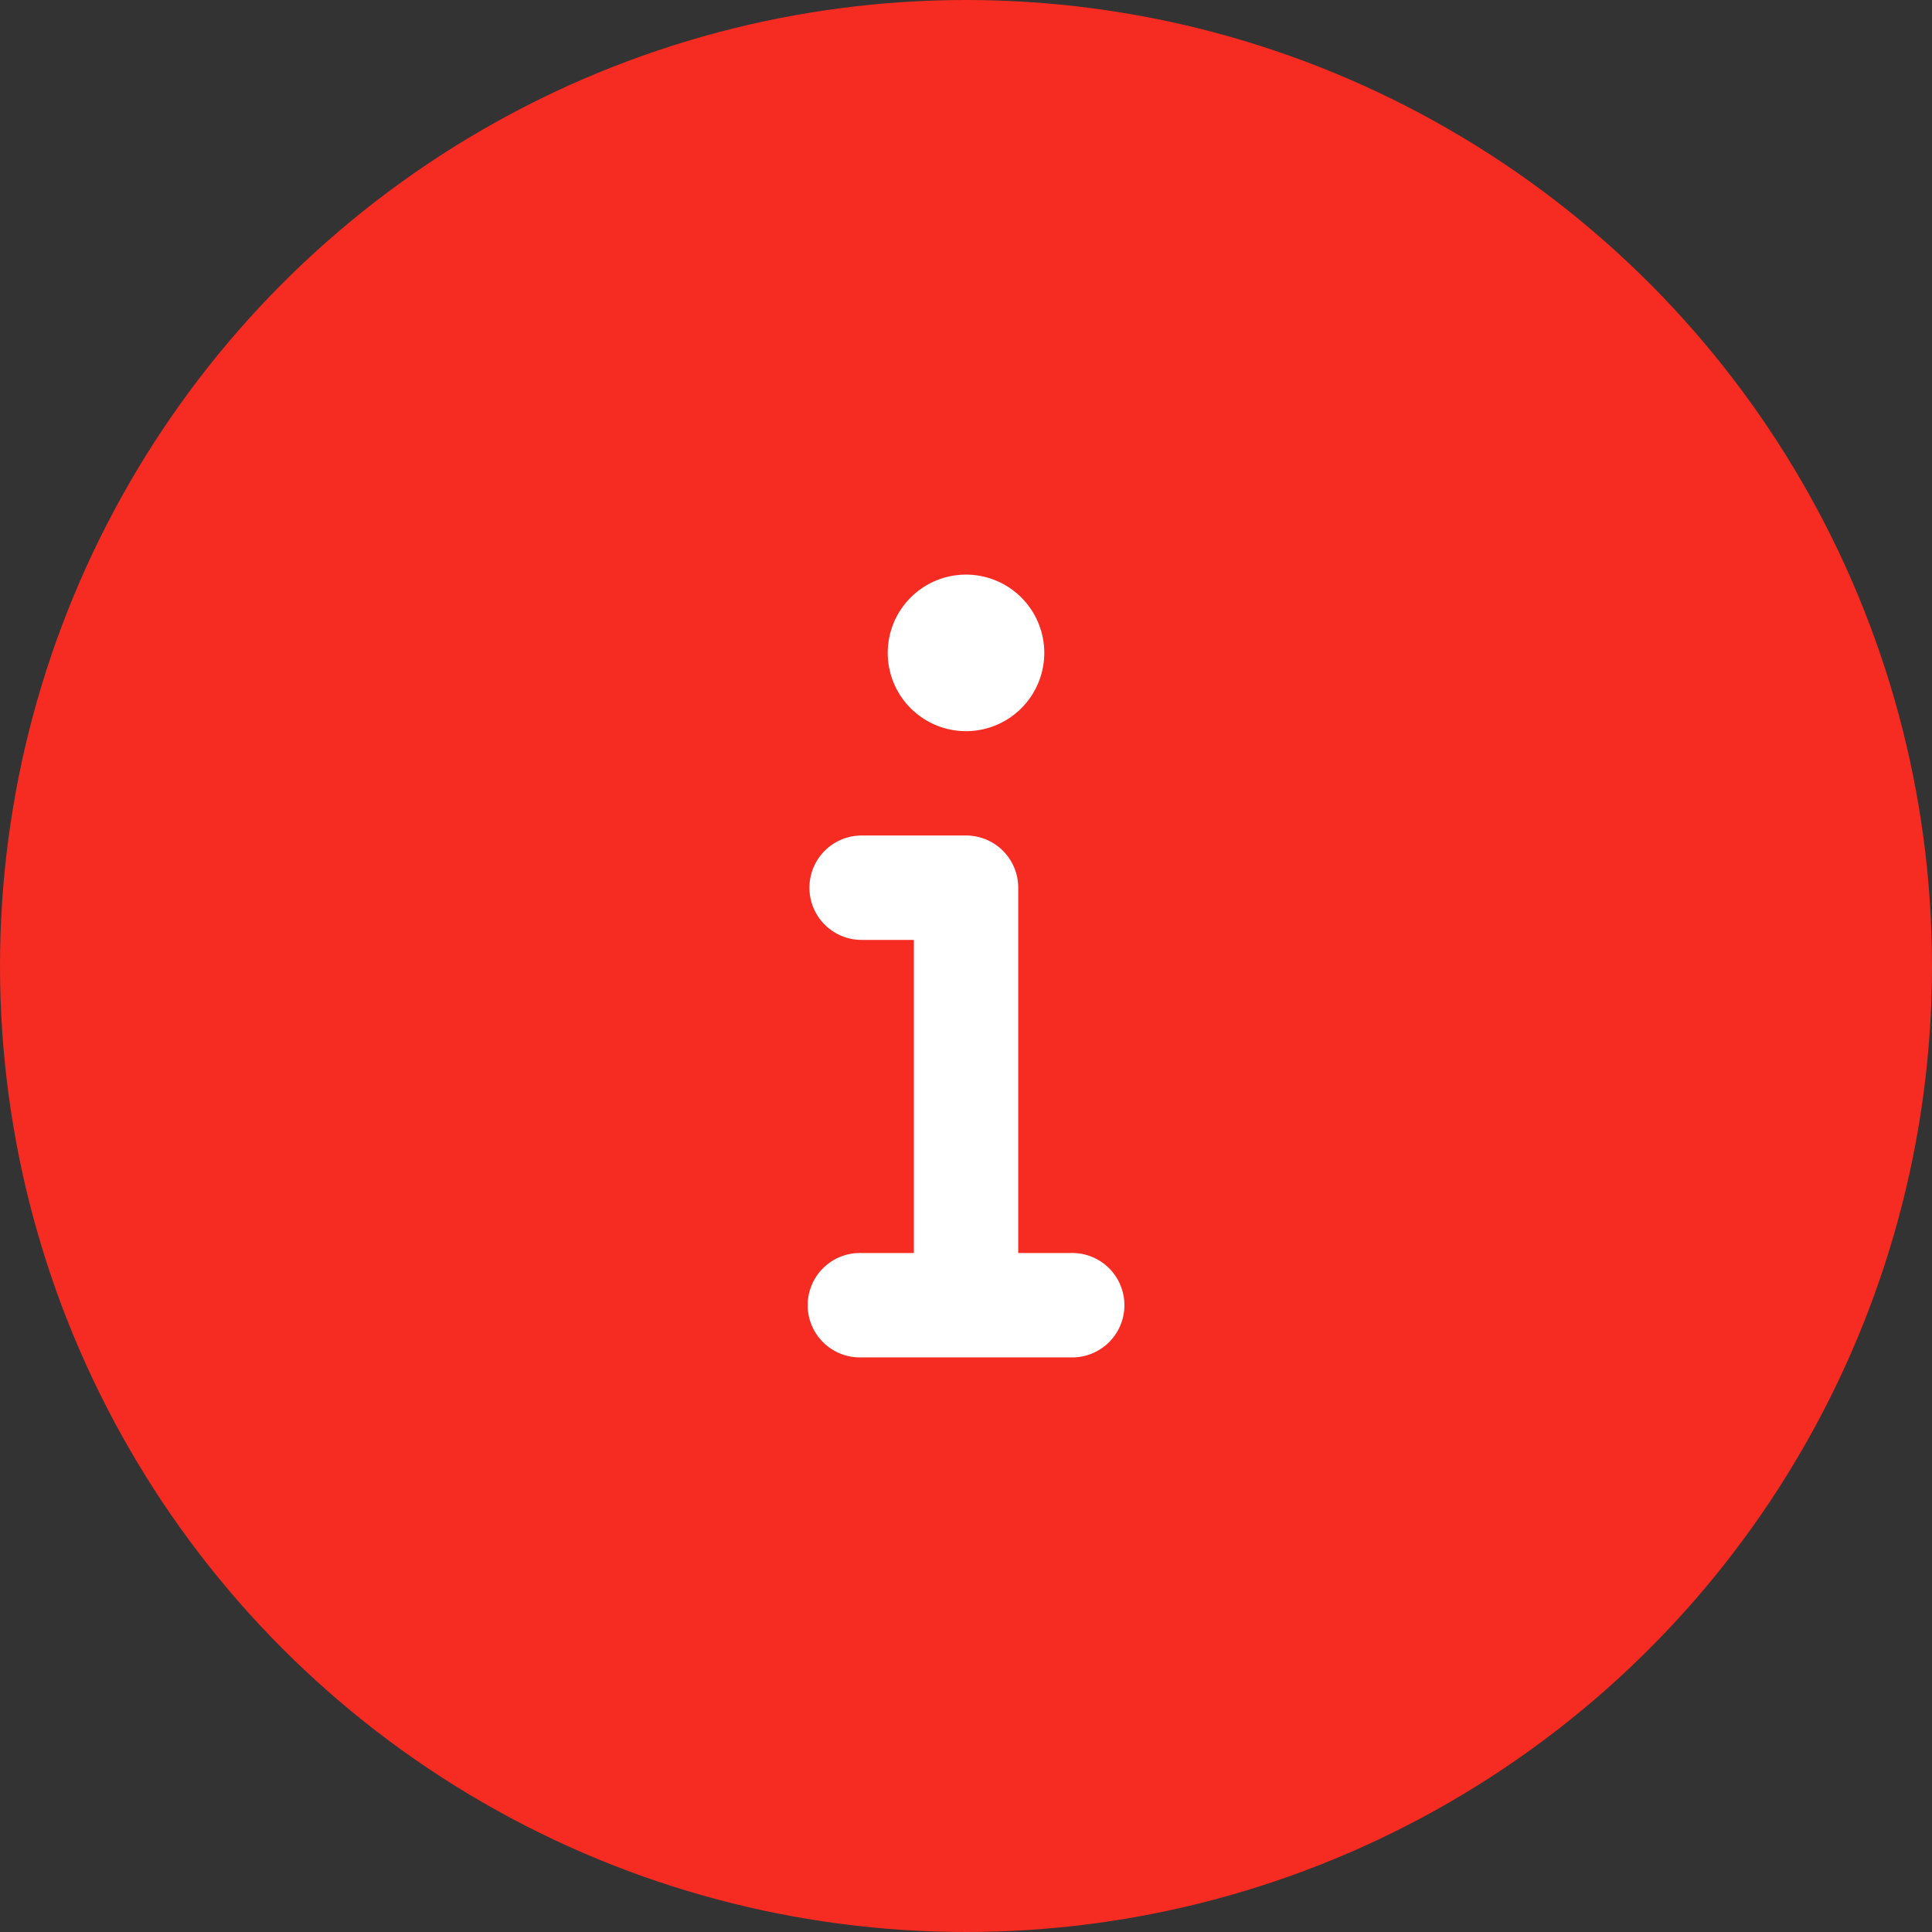 <svg xmlns="http://www.w3.org/2000/svg" width="259" height="259" viewBox="0 0 259 259">
  <rect x="0" y="0" width="259" height="259" fill="#333333" stroke="none"/>
  <g id="info" transform="translate(-259 -338)">
    <circle id="Ellipse_1" data-name="Ellipse 1" cx="129.5" cy="129.5" r="129.5" transform="translate(259 338)" fill="#f62b21"/>
    <path id="info-solid" d="M10.494,42.494A10.494,10.494,0,1,1,20.988,52.988,10.494,10.494,0,0,1,10.494,42.494ZM0,73.975a6.988,6.988,0,0,1,7-7H20.988a6.988,6.988,0,0,1,7,7v48.971h7a7,7,0,1,1,0,13.992H7a7,7,0,1,1,0-13.992h7V80.971H7A6.988,6.988,0,0,1,0,73.975Z" transform="translate(367.512 383.031)" fill="#fff"/>
  </g>
</svg>
